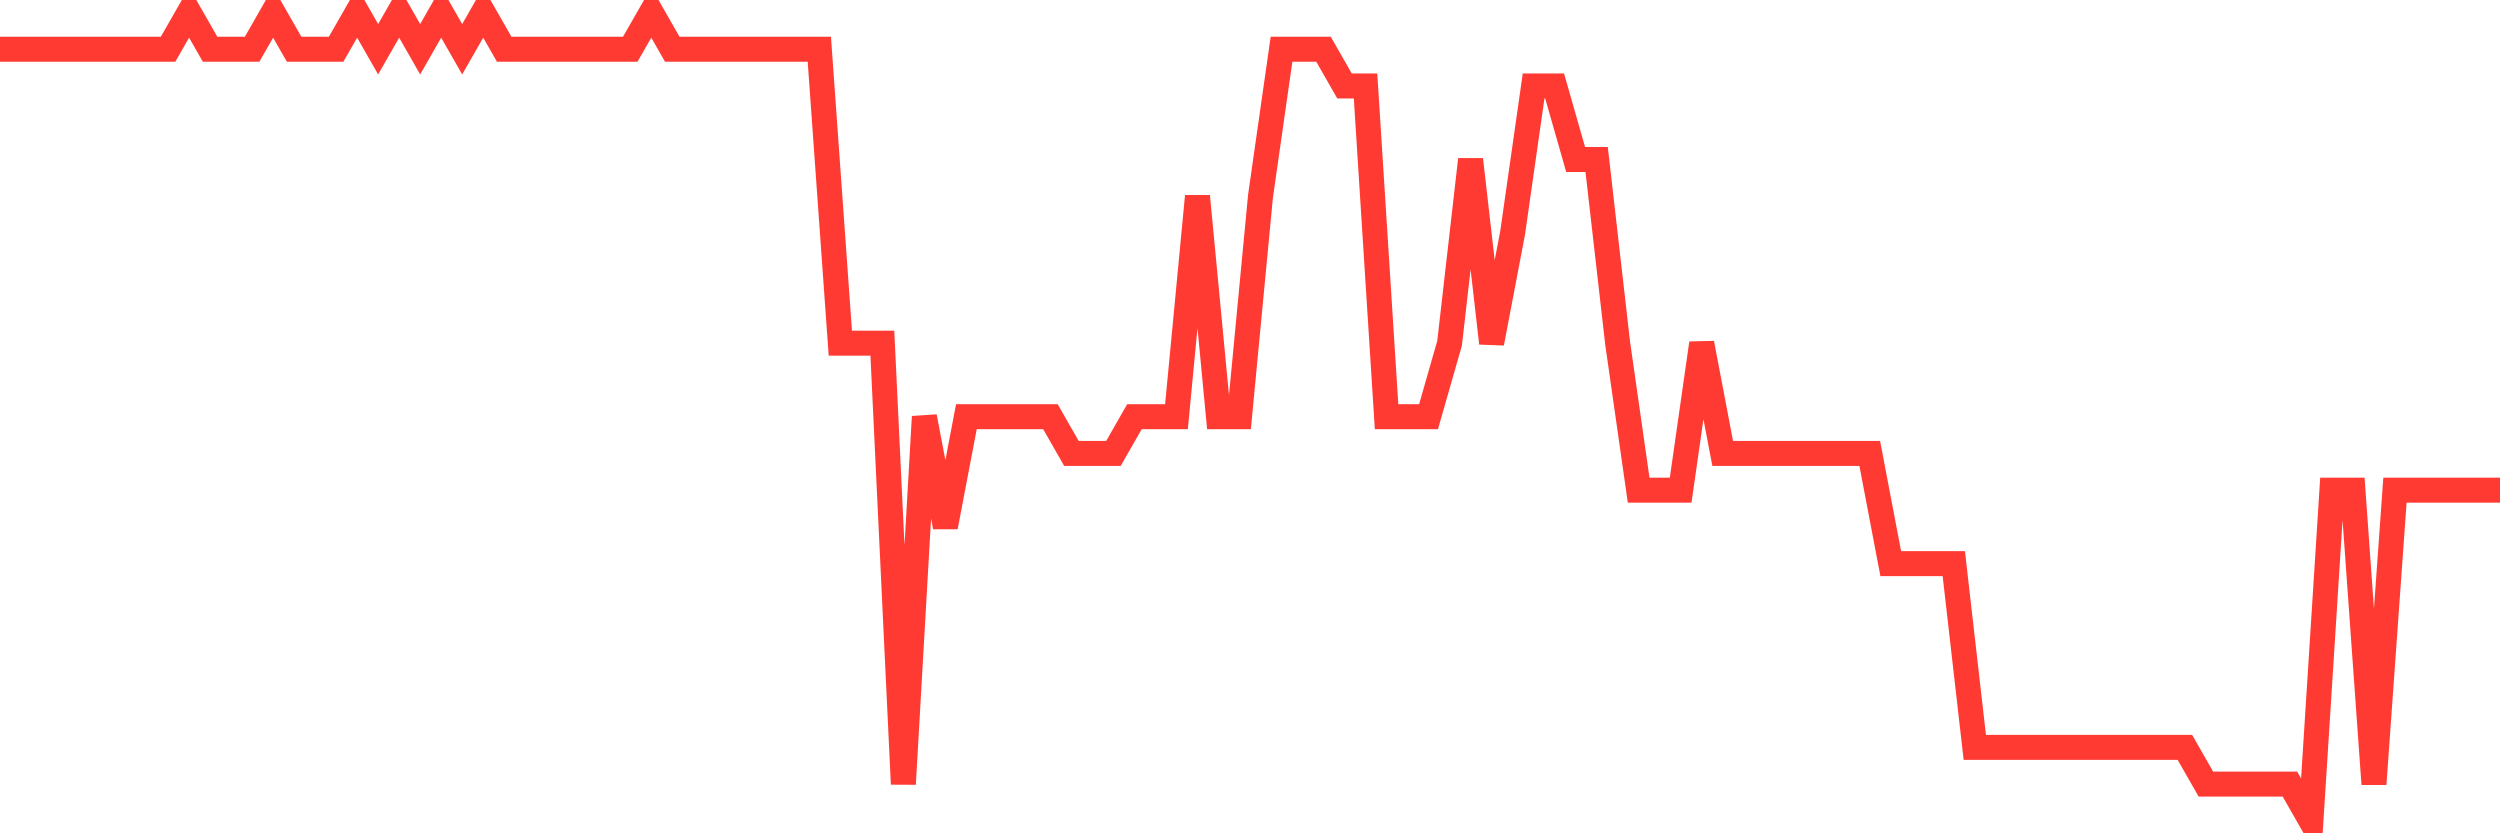 <svg
  xmlns="http://www.w3.org/2000/svg"
  xmlns:xlink="http://www.w3.org/1999/xlink"
  width="120"
  height="40"
  viewBox="0 0 120 40"
  preserveAspectRatio="none"
>
  <polyline
    points="0,2.364 1.008,2.364 2.017,2.364 3.025,2.364 4.034,2.364 5.042,2.364 6.05,2.364 7.059,2.364 8.067,2.364 9.076,0.6 10.084,2.364 11.092,2.364 12.101,2.364 13.109,0.6 14.118,2.364 15.126,2.364 16.134,2.364 17.143,0.6 18.151,2.364 19.16,0.6 20.168,2.364 21.176,0.6 22.185,2.364 23.193,0.6 24.202,2.364 25.21,2.364 26.218,2.364 27.227,2.364 28.235,2.364 29.244,2.364 30.252,2.364 31.261,0.6 32.269,2.364 33.277,2.364 34.286,2.364 35.294,2.364 36.303,2.364 37.311,2.364 38.319,2.364 39.328,2.364 40.336,16.473 41.345,16.473 42.353,16.473 43.361,37.636 44.37,20 45.378,25.291 46.387,20 47.395,20 48.403,20 49.412,20 50.42,20 51.429,21.764 52.437,21.764 53.445,21.764 54.454,20 55.462,20 56.471,20 57.479,9.418 58.487,20 59.496,20 60.504,9.418 61.513,2.364 62.521,2.364 63.529,2.364 64.538,4.127 65.546,4.127 66.555,20 67.563,20 68.571,20 69.58,16.473 70.588,7.655 71.597,16.473 72.605,11.182 73.613,4.127 74.622,4.127 75.63,7.655 76.639,7.655 77.647,16.473 78.655,23.527 79.664,23.527 80.672,23.527 81.681,16.473 82.689,21.764 83.697,21.764 84.706,21.764 85.714,21.764 86.723,21.764 87.731,21.764 88.739,21.764 89.748,21.764 90.756,27.055 91.765,27.055 92.773,27.055 93.782,27.055 94.79,35.873 95.798,35.873 96.807,35.873 97.815,35.873 98.824,35.873 99.832,35.873 100.84,35.873 101.849,35.873 102.857,35.873 103.866,35.873 104.874,35.873 105.882,37.636 106.891,37.636 107.899,37.636 108.908,37.636 109.916,37.636 110.924,39.4 111.933,23.527 112.941,23.527 113.95,37.636 114.958,23.527 115.966,23.527 116.975,23.527 117.983,23.527 118.992,23.527 120,23.527"
    fill="none"
    stroke="#ff3a33"
    stroke-width="1.2"
  >
  </polyline>
</svg>